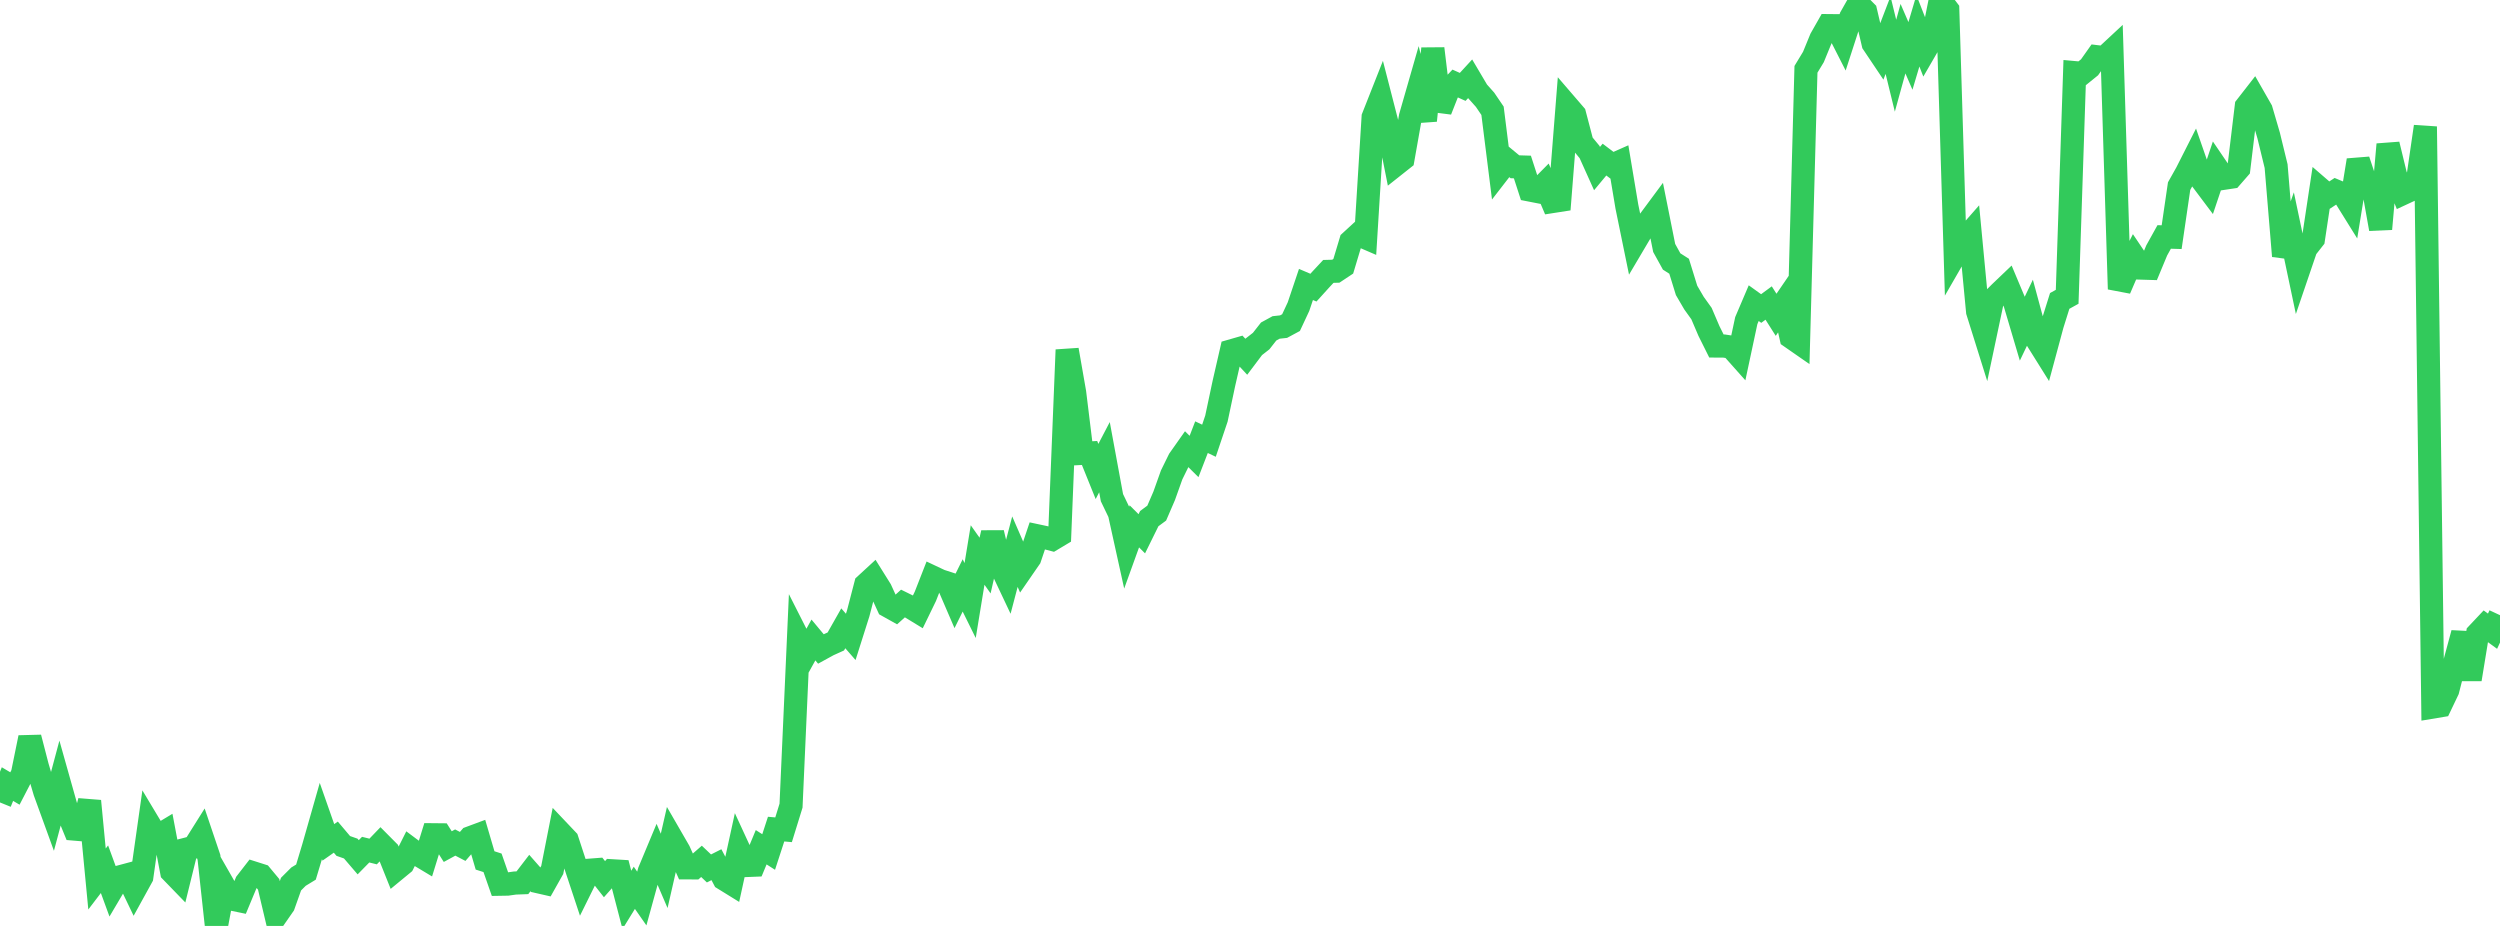 <?xml version="1.0" standalone="no"?>
<!DOCTYPE svg PUBLIC "-//W3C//DTD SVG 1.1//EN" "http://www.w3.org/Graphics/SVG/1.1/DTD/svg11.dtd">

<svg width="135" height="50" viewBox="0 0 135 50" preserveAspectRatio="none" 
  xmlns="http://www.w3.org/2000/svg"
  xmlns:xlink="http://www.w3.org/1999/xlink">


<polyline points="0.0, 43.332 0.403, 42.34 0.806, 42.579 1.209, 41.801 1.612, 39.828 2.015, 41.386 2.418, 42.753 2.821, 43.863 3.224, 42.355 3.627, 43.786 4.03, 44.771 4.433, 44.805 4.836, 43.256 5.239, 47.466 5.642, 46.938 6.045, 48.039 6.448, 47.357 6.851, 47.249 7.254, 48.088 7.657, 47.356 8.06, 44.514 8.463, 45.186 8.866, 44.943 9.269, 47.072 9.672, 47.488 10.075, 45.852 10.478, 45.747 10.881, 45.105 11.284, 46.299 11.687, 50.0 12.09, 47.843 12.493, 48.547 12.896, 48.63 13.299, 47.662 13.701, 47.143 14.104, 47.271 14.507, 47.755 14.91, 49.455 15.313, 48.875 15.716, 47.742 16.119, 47.339 16.522, 47.093 16.925, 45.754 17.328, 44.34 17.731, 45.488 18.134, 45.205 18.537, 45.681 18.94, 45.822 19.343, 46.292 19.746, 45.881 20.149, 45.981 20.552, 45.562 20.955, 45.968 21.358, 46.974 21.761, 46.642 22.164, 45.839 22.567, 46.14 22.97, 46.382 23.373, 45.077 23.776, 45.081 24.179, 45.717 24.582, 45.497 24.985, 45.707 25.388, 45.241 25.791, 45.091 26.194, 46.463 26.597, 46.592 27.0, 47.748 27.403, 47.741 27.806, 47.684 28.209, 47.669 28.612, 47.144 29.015, 47.602 29.418, 47.694 29.821, 46.977 30.224, 44.934 30.627, 45.359 31.03, 46.59 31.433, 47.807 31.836, 46.992 32.239, 46.961 32.642, 47.476 33.045, 47.022 33.448, 47.046 33.851, 48.594 34.254, 47.941 34.657, 48.52 35.06, 47.056 35.463, 46.09 35.866, 47.028 36.269, 45.266 36.672, 45.963 37.075, 46.863 37.478, 46.865 37.881, 46.513 38.284, 46.896 38.687, 46.693 39.09, 47.459 39.493, 47.708 39.896, 45.864 40.299, 46.737 40.701, 46.721 41.104, 45.751 41.507, 46.008 41.91, 44.772 42.313, 44.808 42.716, 43.505 43.119, 34.491 43.522, 35.287 43.925, 34.559 44.328, 35.043 44.731, 34.822 45.134, 34.64 45.537, 33.929 45.94, 34.392 46.343, 33.121 46.746, 31.571 47.149, 31.2 47.552, 31.845 47.955, 32.726 48.358, 32.951 48.761, 32.589 49.164, 32.787 49.567, 33.033 49.97, 32.202 50.373, 31.172 50.776, 31.362 51.179, 31.493 51.582, 32.429 51.985, 31.612 52.388, 32.429 52.791, 29.97 53.194, 30.54 53.597, 28.773 54.0, 30.471 54.403, 31.324 54.806, 29.79 55.209, 30.716 55.612, 30.132 56.015, 28.935 56.418, 29.021 56.821, 29.127 57.224, 28.886 57.627, 18.892 58.03, 21.195 58.433, 24.482 58.836, 24.461 59.239, 25.459 59.642, 24.688 60.045, 26.874 60.448, 27.712 60.851, 29.539 61.254, 28.422 61.657, 28.824 62.06, 28.006 62.463, 27.708 62.866, 26.775 63.269, 25.644 63.672, 24.823 64.075, 24.251 64.478, 24.65 64.881, 23.607 65.284, 23.799 65.687, 22.603 66.09, 20.703 66.493, 18.947 66.896, 18.831 67.299, 19.265 67.701, 18.731 68.104, 18.417 68.507, 17.902 68.91, 17.682 69.313, 17.638 69.716, 17.421 70.119, 16.558 70.522, 15.361 70.925, 15.533 71.328, 15.088 71.731, 14.656 72.134, 14.645 72.537, 14.377 72.94, 13.035 73.343, 12.665 73.746, 12.839 74.149, 6.327 74.552, 5.306 74.955, 6.872 75.358, 8.9 75.761, 8.581 76.164, 6.302 76.567, 4.899 76.97, 6.51 77.373, 2.625 77.776, 5.959 78.179, 4.936 78.582, 4.511 78.985, 4.693 79.388, 4.254 79.791, 4.935 80.194, 5.388 80.597, 5.982 81.0, 9.194 81.403, 8.673 81.806, 9.006 82.209, 9.018 82.612, 10.261 83.015, 10.34 83.418, 9.933 83.821, 10.883 84.224, 10.82 84.627, 5.716 85.03, 6.184 85.433, 7.721 85.836, 8.208 86.239, 9.103 86.642, 8.618 87.045, 8.923 87.448, 8.744 87.851, 11.152 88.254, 13.118 88.657, 12.436 89.06, 11.921 89.463, 11.377 89.866, 13.39 90.269, 14.12 90.672, 14.377 91.075, 15.682 91.478, 16.371 91.881, 16.933 92.284, 17.876 92.687, 18.684 93.09, 18.685 93.493, 18.747 93.896, 19.2 94.299, 17.313 94.701, 16.37 95.104, 16.66 95.507, 16.363 95.91, 16.999 96.313, 16.409 96.716, 18.208 97.119, 18.488 97.522, 3.743 97.925, 3.077 98.328, 2.093 98.731, 1.384 99.134, 1.388 99.537, 2.179 99.94, 0.935 100.343, 0.222 100.746, 0.627 101.149, 2.35 101.552, 2.951 101.955, 1.9 102.358, 3.548 102.761, 2.088 103.164, 3.02 103.567, 1.664 103.97, 2.698 104.373, 2.003 104.776, 0.0 105.179, 0.529 105.582, 13.745 105.985, 13.046 106.388, 12.587 106.791, 16.825 107.194, 18.113 107.597, 16.207 108.0, 15.803 108.403, 15.418 108.806, 16.377 109.209, 17.738 109.612, 16.895 110.015, 18.387 110.418, 19.031 110.821, 17.536 111.224, 16.25 111.627, 16.027 112.03, 3.923 112.433, 3.96 112.836, 3.634 113.239, 3.064 113.642, 3.113 114.045, 2.738 114.448, 15.611 114.851, 14.675 115.254, 13.878 115.657, 14.477 116.06, 14.489 116.463, 13.521 116.866, 12.795 117.269, 12.807 117.672, 10.05 118.075, 9.331 118.478, 8.536 118.881, 9.696 119.284, 10.233 119.687, 9.033 120.09, 9.626 120.493, 9.565 120.896, 9.103 121.299, 5.75 121.701, 5.234 122.104, 5.939 122.507, 7.317 122.91, 8.97 123.313, 13.827 123.716, 12.69 124.119, 14.601 124.522, 13.418 124.925, 12.905 125.328, 10.23 125.731, 10.578 126.134, 10.314 126.537, 10.483 126.94, 11.131 127.343, 8.652 127.746, 9.866 128.149, 10.111 128.552, 12.364 128.955, 7.798 129.358, 9.457 129.761, 10.447 130.164, 10.26 130.567, 9.603 130.97, 6.834 131.373, 38.178 131.776, 38.111 132.179, 37.268 132.582, 35.685 132.985, 34.19 133.388, 36.685 133.791, 34.22 134.194, 33.792 134.597, 34.085 135.0, 33.22" fill="none" stroke="#32ca5b" stroke-width="1.25"/>

</svg>